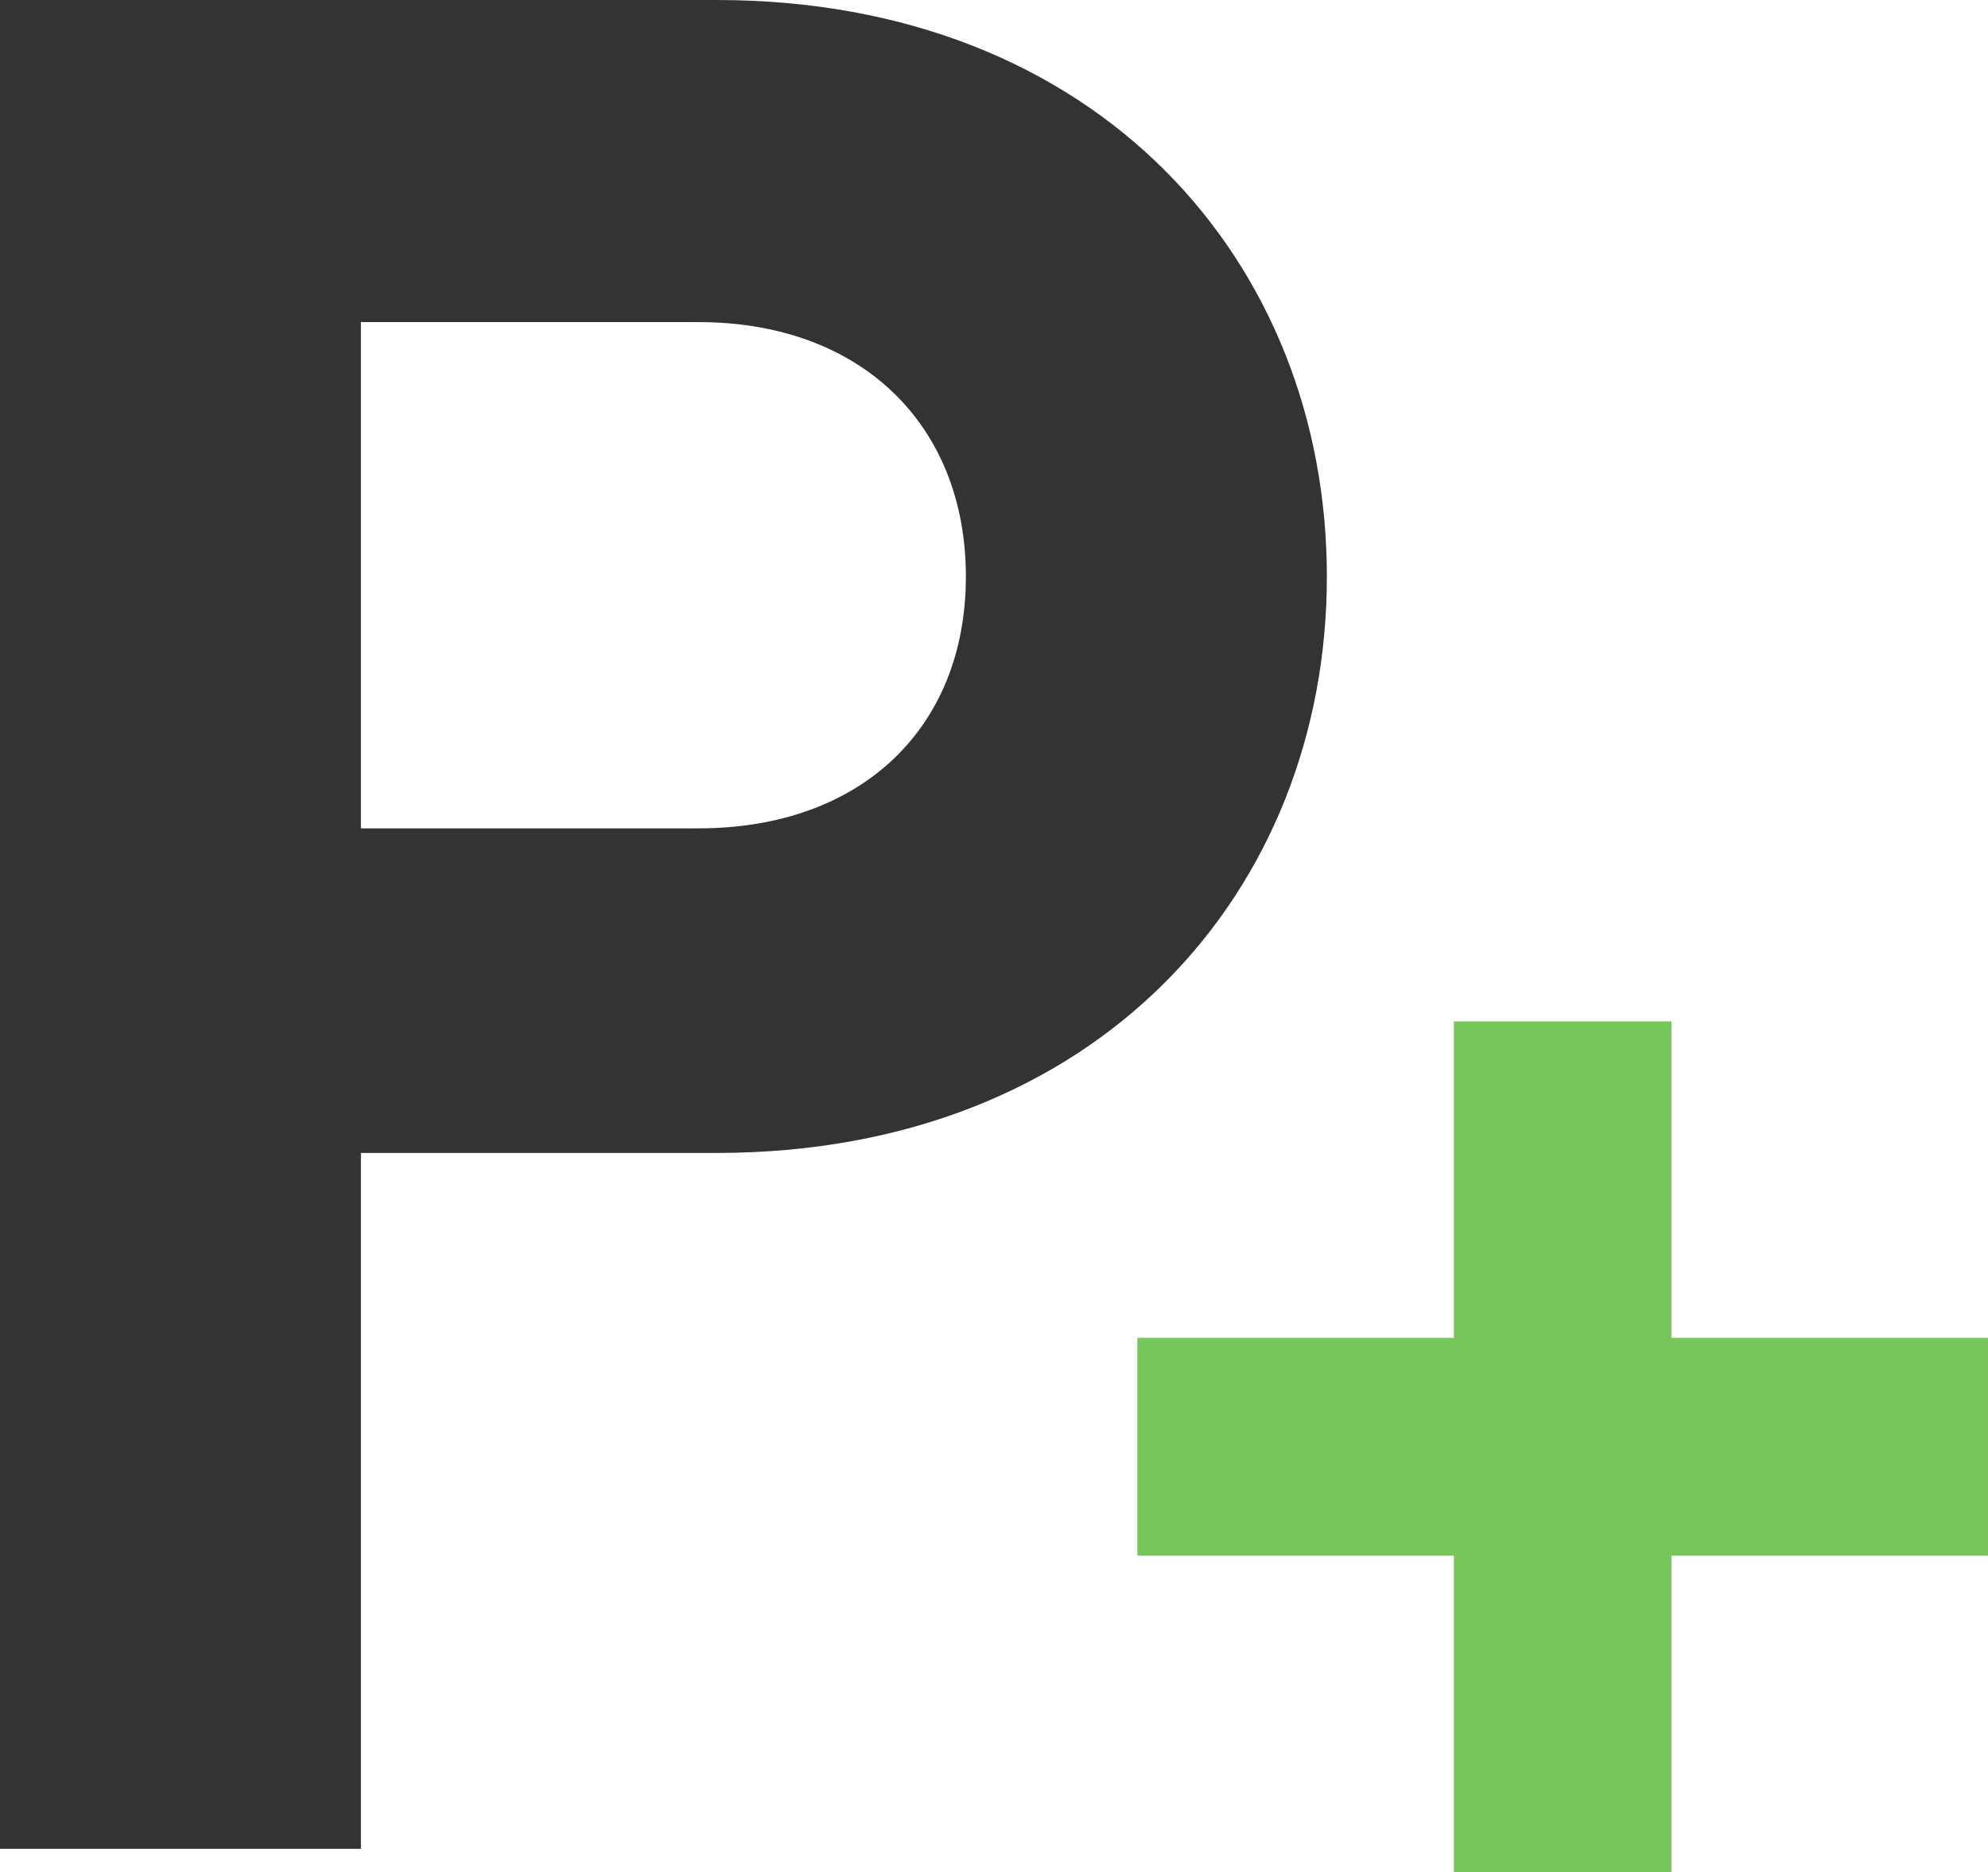 <?xml version="1.0" encoding="utf-8"?>
<!-- Generator: Adobe Illustrator 16.0.3, SVG Export Plug-In . SVG Version: 6.00 Build 0)  -->
<!DOCTYPE svg PUBLIC "-//W3C//DTD SVG 1.1//EN" "http://www.w3.org/Graphics/SVG/1.1/DTD/svg11.dtd">
<svg version="1.1" id="レイヤー_1" xmlns="http://www.w3.org/2000/svg" xmlns:xlink="http://www.w3.org/1999/xlink" x="0px"
	 y="0px" width="115.059px" height="108.349px" viewBox="0 0 115.059 108.349" enable-background="new 0 0 115.059 108.349"
	 xml:space="preserve">
<g>
	<g>
		<path fill="#333333" d="M41.474,66.725H20.887v40.274H0V0h41.474c22.095,0,35.321,15.183,35.321,33.366
			C76.795,51.546,63.568,66.725,41.474,66.725z M40.422,18.641H20.887v29.299h19.535c9.471,0,15.48-5.852,15.48-14.573
			C55.902,24.646,49.893,18.642,40.422,18.641z"/>
	</g>
	<g>
		<rect x="65.826" y="77.427" fill="#76C659" width="49.232" height="12.605"/>
		<rect x="84.144" y="59.112" fill="#76C659" width="12.593" height="49.236"/>
	</g>
</g>
<g>
</g>
<g>
</g>
<g>
</g>
<g>
</g>
<g>
</g>
<g>
</g>
<g>
</g>
<g>
</g>
<g>
</g>
<g>
</g>
<g>
</g>
<g>
</g>
<g>
</g>
<g>
</g>
<g>
</g>
</svg>
